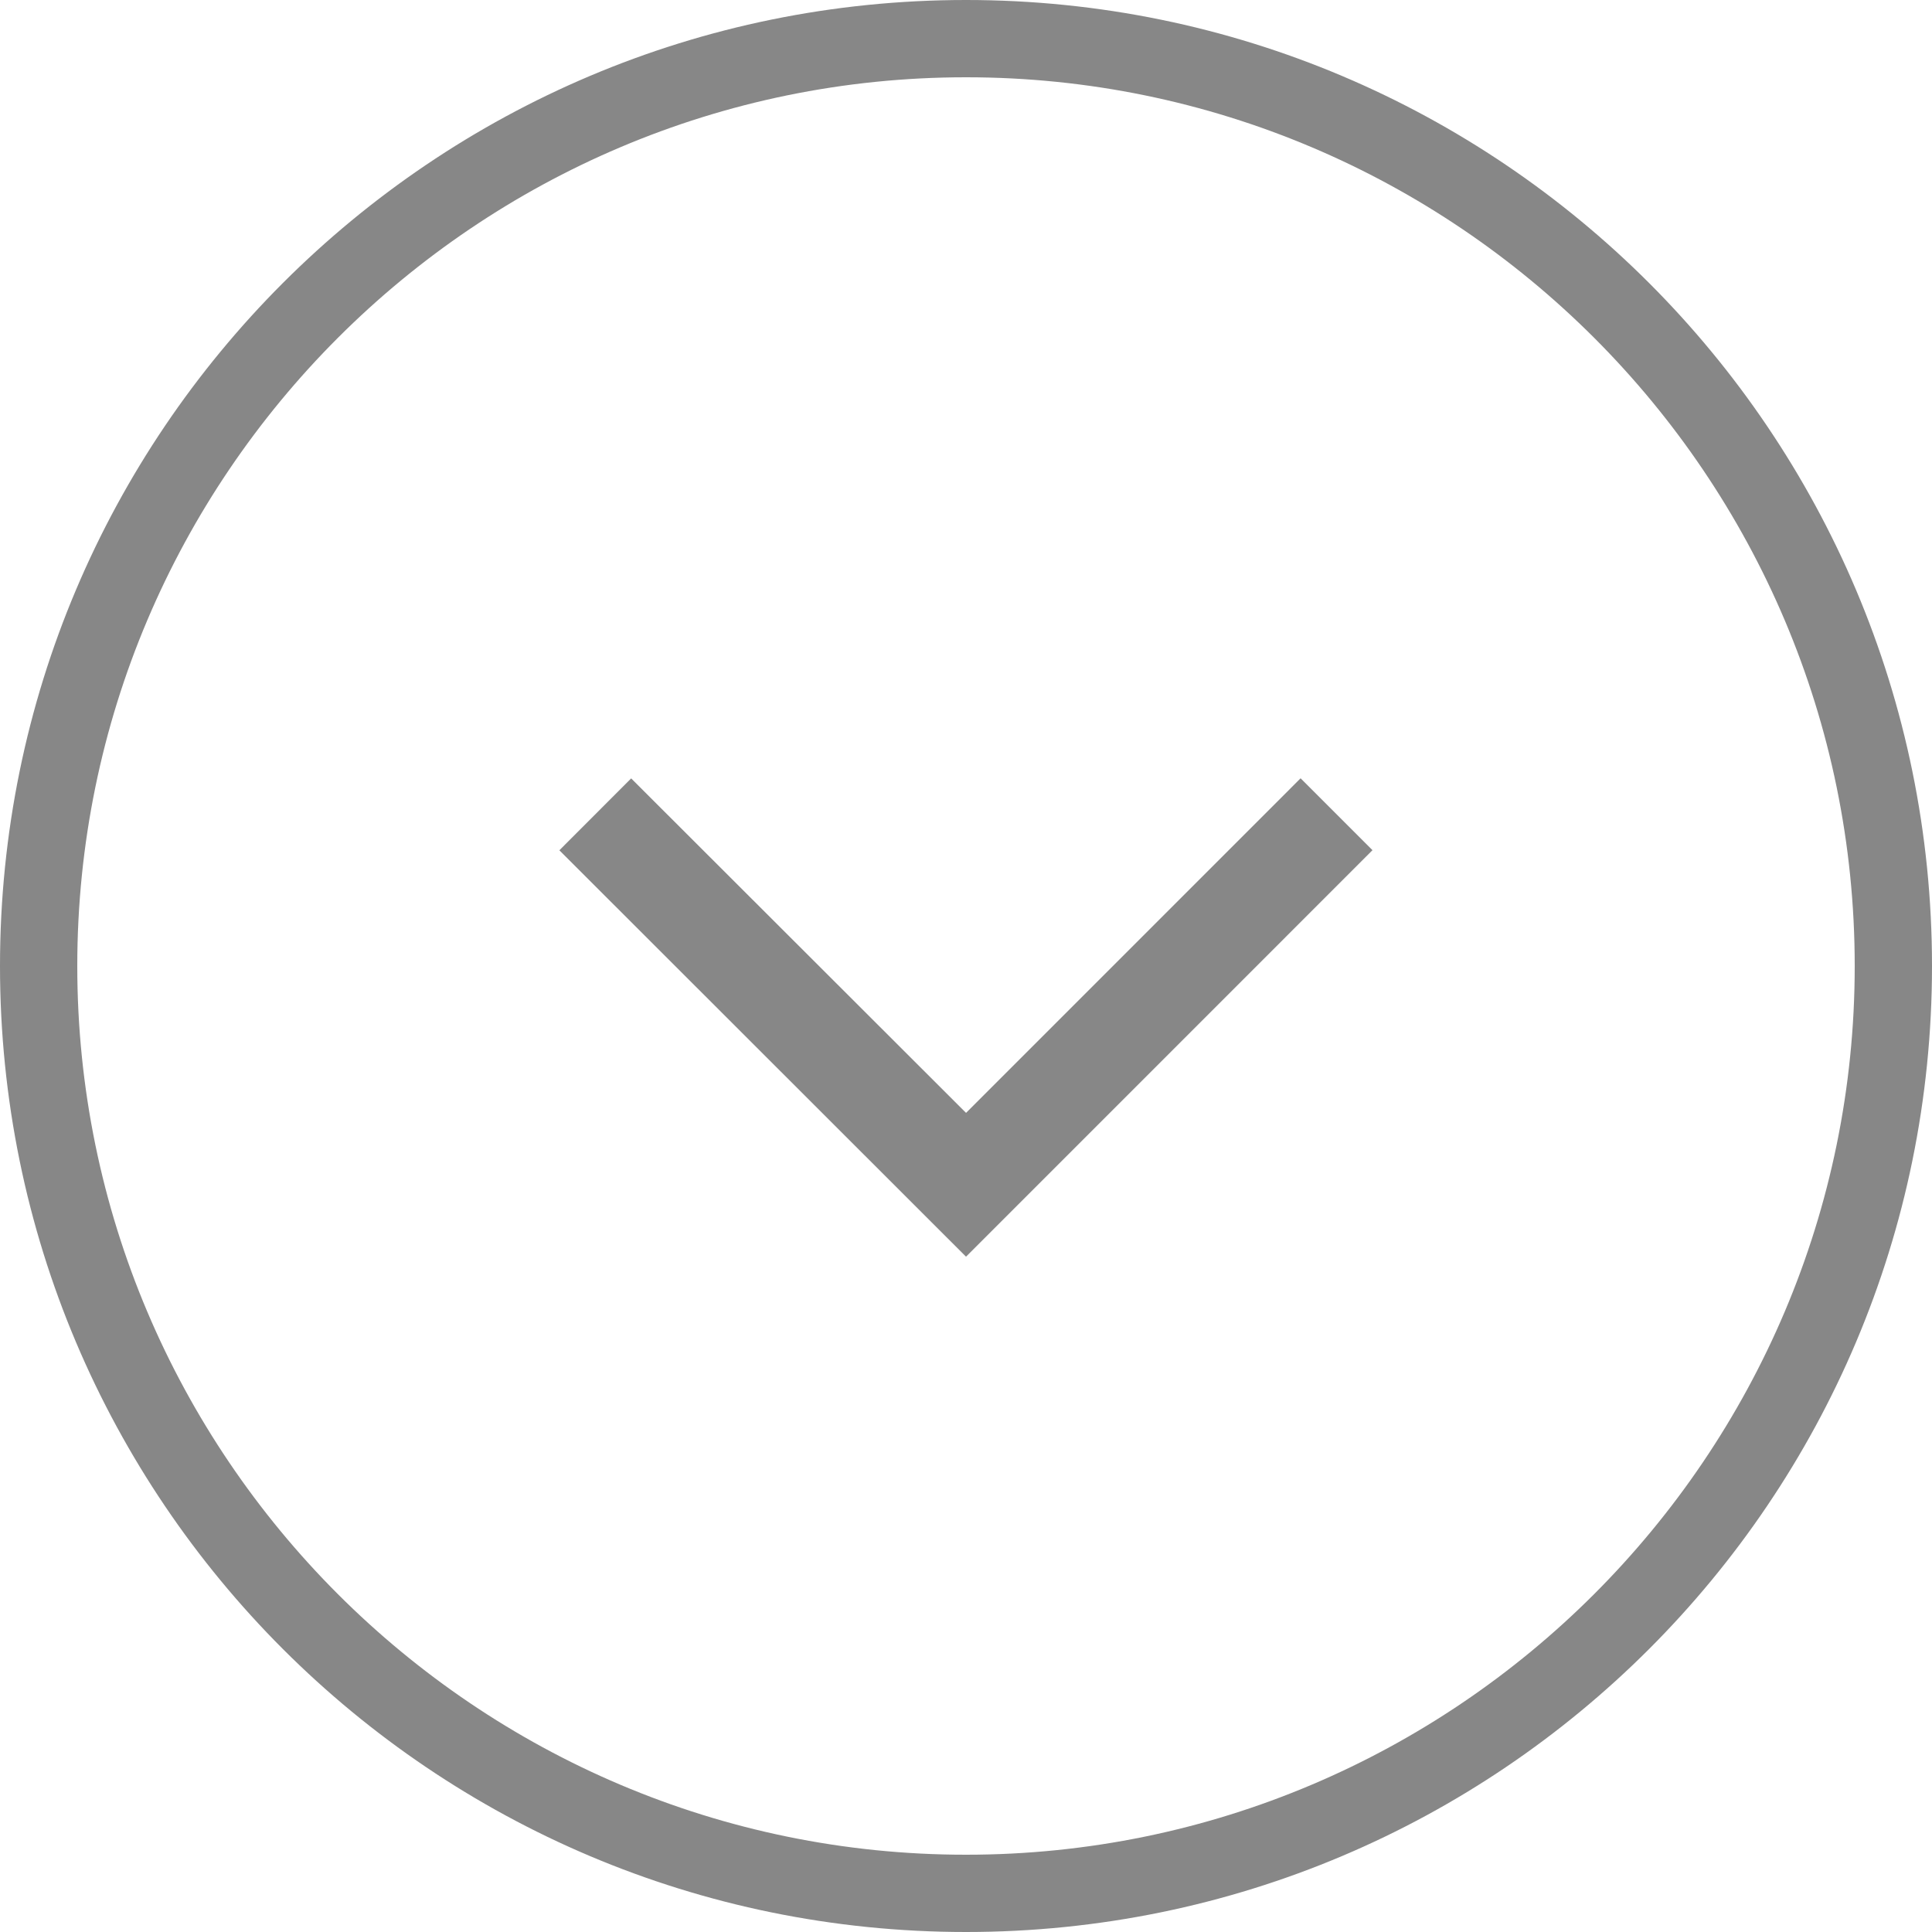 <?xml version="1.0" encoding="utf-8"?>
<!DOCTYPE svg PUBLIC "-//W3C//DTD SVG 1.1//EN" "http://www.w3.org/Graphics/SVG/1.1/DTD/svg11.dtd">
<svg version="1.1" id="Layer_1" xmlns="http://www.w3.org/2000/svg" xmlns:xlink="http://www.w3.org/1999/xlink" x="0px" y="0px"
	 width="38px" height="38px" viewBox="0 0 38 38" enable-background="new 0 0 38 38" xml:space="preserve">
<g>
	<path fill="#878787" d="M19,1.52c9.643,0,17.48,7.841,17.48,17.48c0,9.639-7.842,17.48-17.48,17.48
		C9.362,36.48,1.52,28.639,1.52,19C1.52,9.361,9.361,1.52,19,1.52 M19,0C8.507,0,0,8.507,0,19c0,10.494,8.507,19,19,19
		c10.492,0,19-8.506,19-19C38,8.507,29.492,0,19,0L19,0z"/>
	<polygon fill="#878787" points="19.001,21.889 12.414,15.31 11.002,16.724 18.997,24.714 19,24.713 19.003,24.715 26.995,16.722 
		25.581,15.308 	"/>
</g>
</svg>
